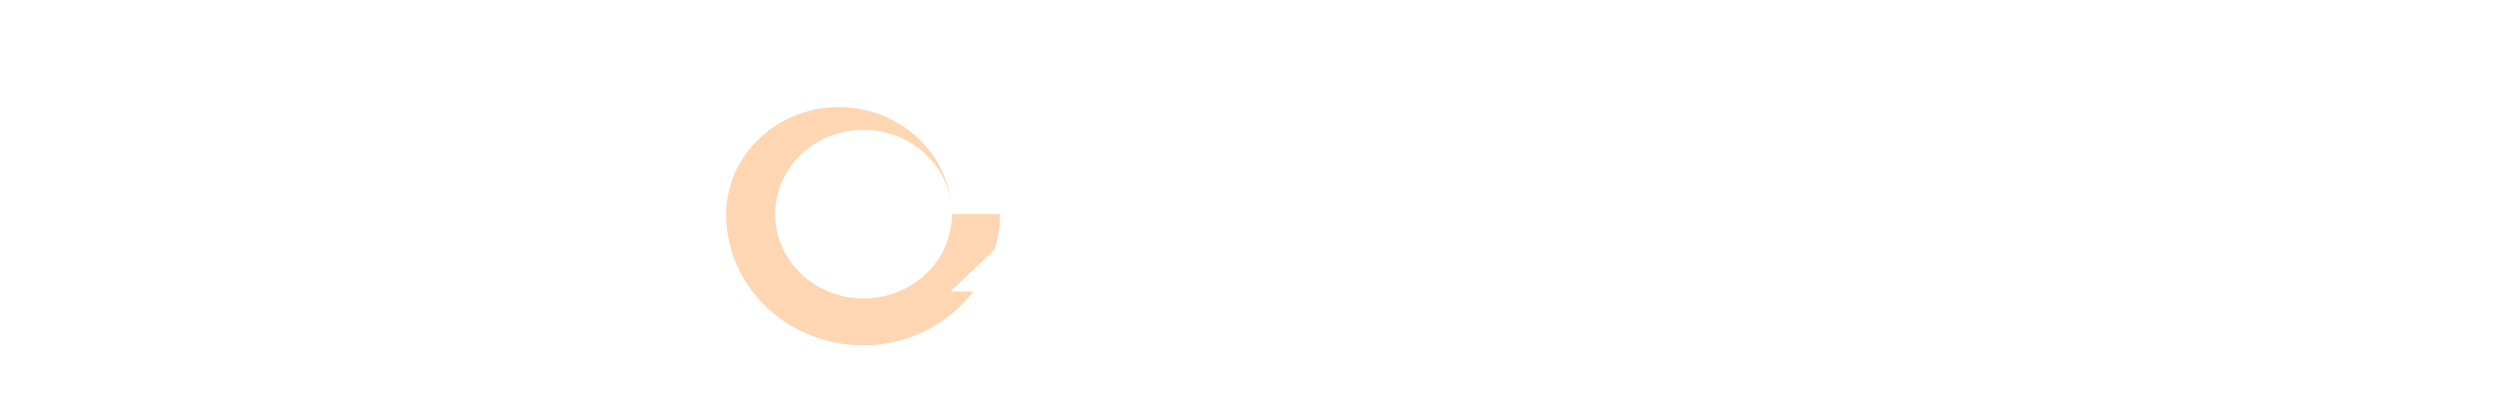 <svg width="210" height="35" viewBox="0 0 210 35" fill="none" xmlns="http://www.w3.org/2000/svg">
    <g filter="url(#a)">
        <path d="M127.598 11.775h-8.608V6.913h8.608v4.862zm-2.26-1.79V8.754h-4.139v1.231h4.139zm-8.112 1.79h-8.659V6.913h8.659v4.862zm-2.184-1.79V8.754h-4.24v1.231h4.24zm14.028 4.888h-18.713v5.738c0 3.428-.744 6.395-2.234 8.9l-1.714-1.536c1.16-2.167 1.739-4.664 1.739-7.49v-7.44h20.922v1.828zm.394 12.975-1.092 1.79c-1.523-.694-2.814-1.604-3.872-2.73-.889.94-1.964 1.782-3.225 2.527l-1.371-1.803c1.168-.542 2.239-1.329 3.212-2.362-.567-.947-.99-1.823-1.269-2.627l1.815-.94c.169.508.415 1.045.736 1.612.432-.753.838-2.069 1.219-3.948h-2.209c-.914 1.727-1.65 2.916-2.209 3.568l-1.46-1.511c1.16-1.617 2.201-3.652 3.123-6.107l2.006.52c-.127.416-.317.94-.571 1.575h4.862v1.955h-1.384c-.347 2.412-1.007 4.346-1.98 5.802.931 1.041 2.154 1.934 3.669 2.679zm-9.306-7.694h-.914v9.23h-2.107v-1.93c-2.556.364-4.808.652-6.754.863l-.495-1.93c.888-.033 1.616-.1 2.183-.202v-6.03h-1.142v-1.677h3.618v-1.066h-3.022v-1.574h8.405v1.574h-3.123v1.067h3.351v1.675zm-3.021.826v-.826h-2.908v.826h2.908zm0 2.36v-.875h-2.908v.876h2.908zm0 2.21v-.648h-2.908v1.067a25.072 25.072 0 0 0 2.908-.42zM138.3 9.668l-1.549 1.587c-.956-1.117-2.12-2.2-3.491-3.25l1.587-1.562c1.65 1.338 2.801 2.412 3.453 3.225zm16.516 5.586H149.7c-.677 0-1.18-.16-1.511-.482-.33-.322-.495-.915-.495-1.778V6.862h6.399v4.786h-4.291v1.346c0 .296.148.444.444.444h4.57v1.816zm-2.831-5.37V8.627h-2.183v1.257h2.183zm-5.484 4.824-6.665 1.308-.47-1.93c.33-.11.495-.368.495-.774v-6.45h6.373v4.812h-4.291v2.082c.661-.093 2.163-.39 4.507-.889l.051 1.841zm-2.374-4.824V8.627h-2.184v1.257h2.184zm11.413 17.024-.647 2.184c-1.676.042-3.504.063-5.485.063-2.15 0-3.906-.017-5.268-.05a14.686 14.686 0 0 1-4.088-.699c-1.354-.431-2.51-1.104-3.466-2.018-1.024 1.565-1.794 2.632-2.311 3.199l-1.764-1.51c2.065-2.413 3.296-4.838 3.694-7.275h-3.199v-2.21c1.202-1.548 2.154-3.012 2.856-4.392h-3.123v-2.196h5.624V14.2a44.7 44.7 0 0 1-2.729 4.494h2.805c.043.339.064.69.064 1.054 0 1.54-.334 3.093-1.003 4.66a8.396 8.396 0 0 0 2.831 1.827c1.075.415 2.522.652 4.342.711 1.828.051 3.466.076 4.913.076 2.116 0 4.101-.038 5.954-.114zm-.406-4.24h-16.098v-1.892h3.872V19.24h-3.301v-1.93h3.301v-1.269h2.209v1.27h3.847v-1.27h2.209v1.27h3.275v1.93h-3.275v1.535h3.961v1.892zm-6.17-1.892V19.24h-3.847v1.536h3.847zm-3.06 3.555c-1.142.72-2.746 1.363-4.811 1.93l-1.613-1.74c1.532-.338 3.124-.884 4.774-1.637l1.65 1.447zm9.039.444-1.422 1.689a31.637 31.637 0 0 0-5.001-1.841l1.409-1.688c1.447.414 3.119 1.028 5.014 1.84zm26.622 2.806-1.498 1.904c-5.061-3.834-8.391-7.858-9.991-12.073-1.252 4.723-4.57 8.7-9.953 11.934l-1.561-1.892c6.83-4.257 10.245-9.813 10.245-16.669V6.634h2.463v5.345c0 2.826.943 5.598 2.831 8.315 1.895 2.708 4.384 5.137 7.464 7.287zm25.899-14.51h-7.122v13.66c0 .677-.191 1.222-.571 1.637-.373.415-.783.673-1.232.775-.44.11-1.333.165-2.679.165-.609 0-1.43-.013-2.463-.038l-.723-2.311c1.312.068 2.81.102 4.494.102.491 0 .736-.259.736-.775V14.251c-1.185 2.573-2.869 4.993-5.052 7.262-2.176 2.268-4.516 4.016-7.021 5.243l-1.32-2.082c2.42-1.126 4.672-2.738 6.754-4.837 2.09-2.107 3.669-4.363 4.735-6.767h-10.893v-2.26h12.797V6.634h2.438v4.176h7.122v2.26zM14.343 10.24a260.11 260.11 0 0 1-.28 11.044c-.169 3.589-.35 5.662-.545 6.22a2.514 2.514 0 0 1-1.041 1.321c-.5.322-1.295.483-2.387.483-.542 0-1.083-.021-1.625-.064l-.648-2.285c.703.05 1.278.076 1.727.076 1.092 0 1.722-.326 1.891-.977.178-.652.364-5.18.56-13.584H8.96c-.245 7.33-1.748 12.983-4.507 16.96l-1.968-1.383c2.743-4.046 4.126-9.238 4.152-15.577h-3.53v-2.235H6.7l.102-3.72h2.31l-.101 3.72h5.332zm10.499 19.08h-2.285v-1.815h-4.24v1.79h-2.26V8.576h8.785V29.32zm-2.285-4.126V10.861h-4.24v14.333h4.24zm28.983 2.463-1.815 1.727c-4.952-4.317-8.108-9.035-9.471-14.155-1.727 5.916-5.078 10.57-10.055 13.964l-1.688-1.815a23.679 23.679 0 0 0 5.802-5.408 23.955 23.955 0 0 0 3.732-6.983c.855-2.539 1.282-4.198 1.282-4.976l-.076-.52h-3.148V7.18h5.332c.228 4.993 1.214 9.047 2.958 12.162 1.743 3.106 4.126 5.878 7.147 8.315zM80.013 18.02H84C84 11.924 78.925 7 72.682 7c-4.108 0-7.653 2.11-9.667 5.275V7h-4.028L55 10.869h3.987V29h3.988v-5.236c-1.047-1.68-1.692-3.634-1.692-5.744 0-2.306.886-4.377 2.336-5.98l.121-.116a4.81 4.81 0 0 1 .645-.626l.12-.117c.242-.195.484-.39.766-.586.04 0 .04-.039.08-.039.282-.195.605-.39.927-.547h.04c.282-.156.604-.274.886-.39.08-.04.202-.079.282-.118l.725-.235c.12-.039.242-.039.322-.078.242-.039.484-.117.725-.117.121 0 .202-.039.323-.039.362-.078.725-.078 1.087-.078.524 0 1.088.039 1.57.156.081 0 .122 0 .202.04.08 0 .161.038.282.077.766.157 1.53.43 2.216.782.241.117.483.273.724.43.04 0 .04.039.081.039.201.039.403.195.645.351l.04.04c.201.156.403.312.604.508l.04.039.564.547c.04.039.04.039.04.078l.484.586c.08.078.12.195.201.273.08.157.201.274.282.43.08.157.161.313.282.47.04.077.12.156.161.273.08.156.161.351.242.547l.12.234c.081.274.202.508.283.782v.039c.16.547.282 1.133.322 1.68-.04.157-.04.391-.04.665zM98.4 21.224V7h-.674L80 24.467h14.474V29H98.4v-4.533h4.6v-3.243h-4.6zm-3.926 0h-6.583l6.583-6.487v6.487z" fill="#fff"/>
        <path d="m79.881 24.448 3.67-3.503A10.2 10.2 0 0 0 84 17.988h-4.037c0 3.93-3.344 7.082-7.422 7.082-4.119 0-7.422-3.19-7.422-7.082 0-3.93 3.303-7.081 7.422-7.081 3.833 0 7.014 2.801 7.381 6.38C79.514 12.658 75.436 9 70.461 9 65.241 9 61 13.047 61 18.027 61 24.058 66.138 29 72.5 29c3.833 0 7.177-1.79 9.257-4.514h-1.876v-.038z" fill="#fff"/>
        <path d="m79.881 24.448 3.67-3.503A10.2 10.2 0 0 0 84 17.988h-4.037c0 3.93-3.344 7.082-7.422 7.082-4.119 0-7.422-3.19-7.422-7.082 0-3.93 3.303-7.081 7.422-7.081 3.833 0 7.014 2.801 7.381 6.38C79.514 12.658 75.436 9 70.461 9 65.241 9 61 13.047 61 18.027 61 24.058 66.138 29 72.5 29c3.833 0 7.177-1.79 9.257-4.514h-1.876v-.038z" fill="#FFD6B2"/>
    </g>
    <defs>
        <filter id="a" x=".281" y="4.24" width="209.388" height="27.602" filterUnits="userSpaceOnUse" color-interpolation-filters="sRGB">
            <feFlood flood-opacity="0" result="BackgroundImageFix"/>
            <feColorMatrix in="SourceAlpha" values="0 0 0 0 0 0 0 0 0 0 0 0 0 0 0 0 0 0 127 0" result="hardAlpha"/>
            <feOffset/>
            <feGaussianBlur stdDeviation="1.102"/>
            <feComposite in2="hardAlpha" operator="out"/>
            <feColorMatrix values="0 0 0 0 0 0 0 0 0 0 0 0 0 0 0 0 0 0 0.25 0"/>
            <feBlend in2="BackgroundImageFix" result="effect1_dropShadow_798:2072"/>
            <feBlend in="SourceGraphic" in2="effect1_dropShadow_798:2072" result="shape"/>
        </filter>
    </defs>
</svg>
